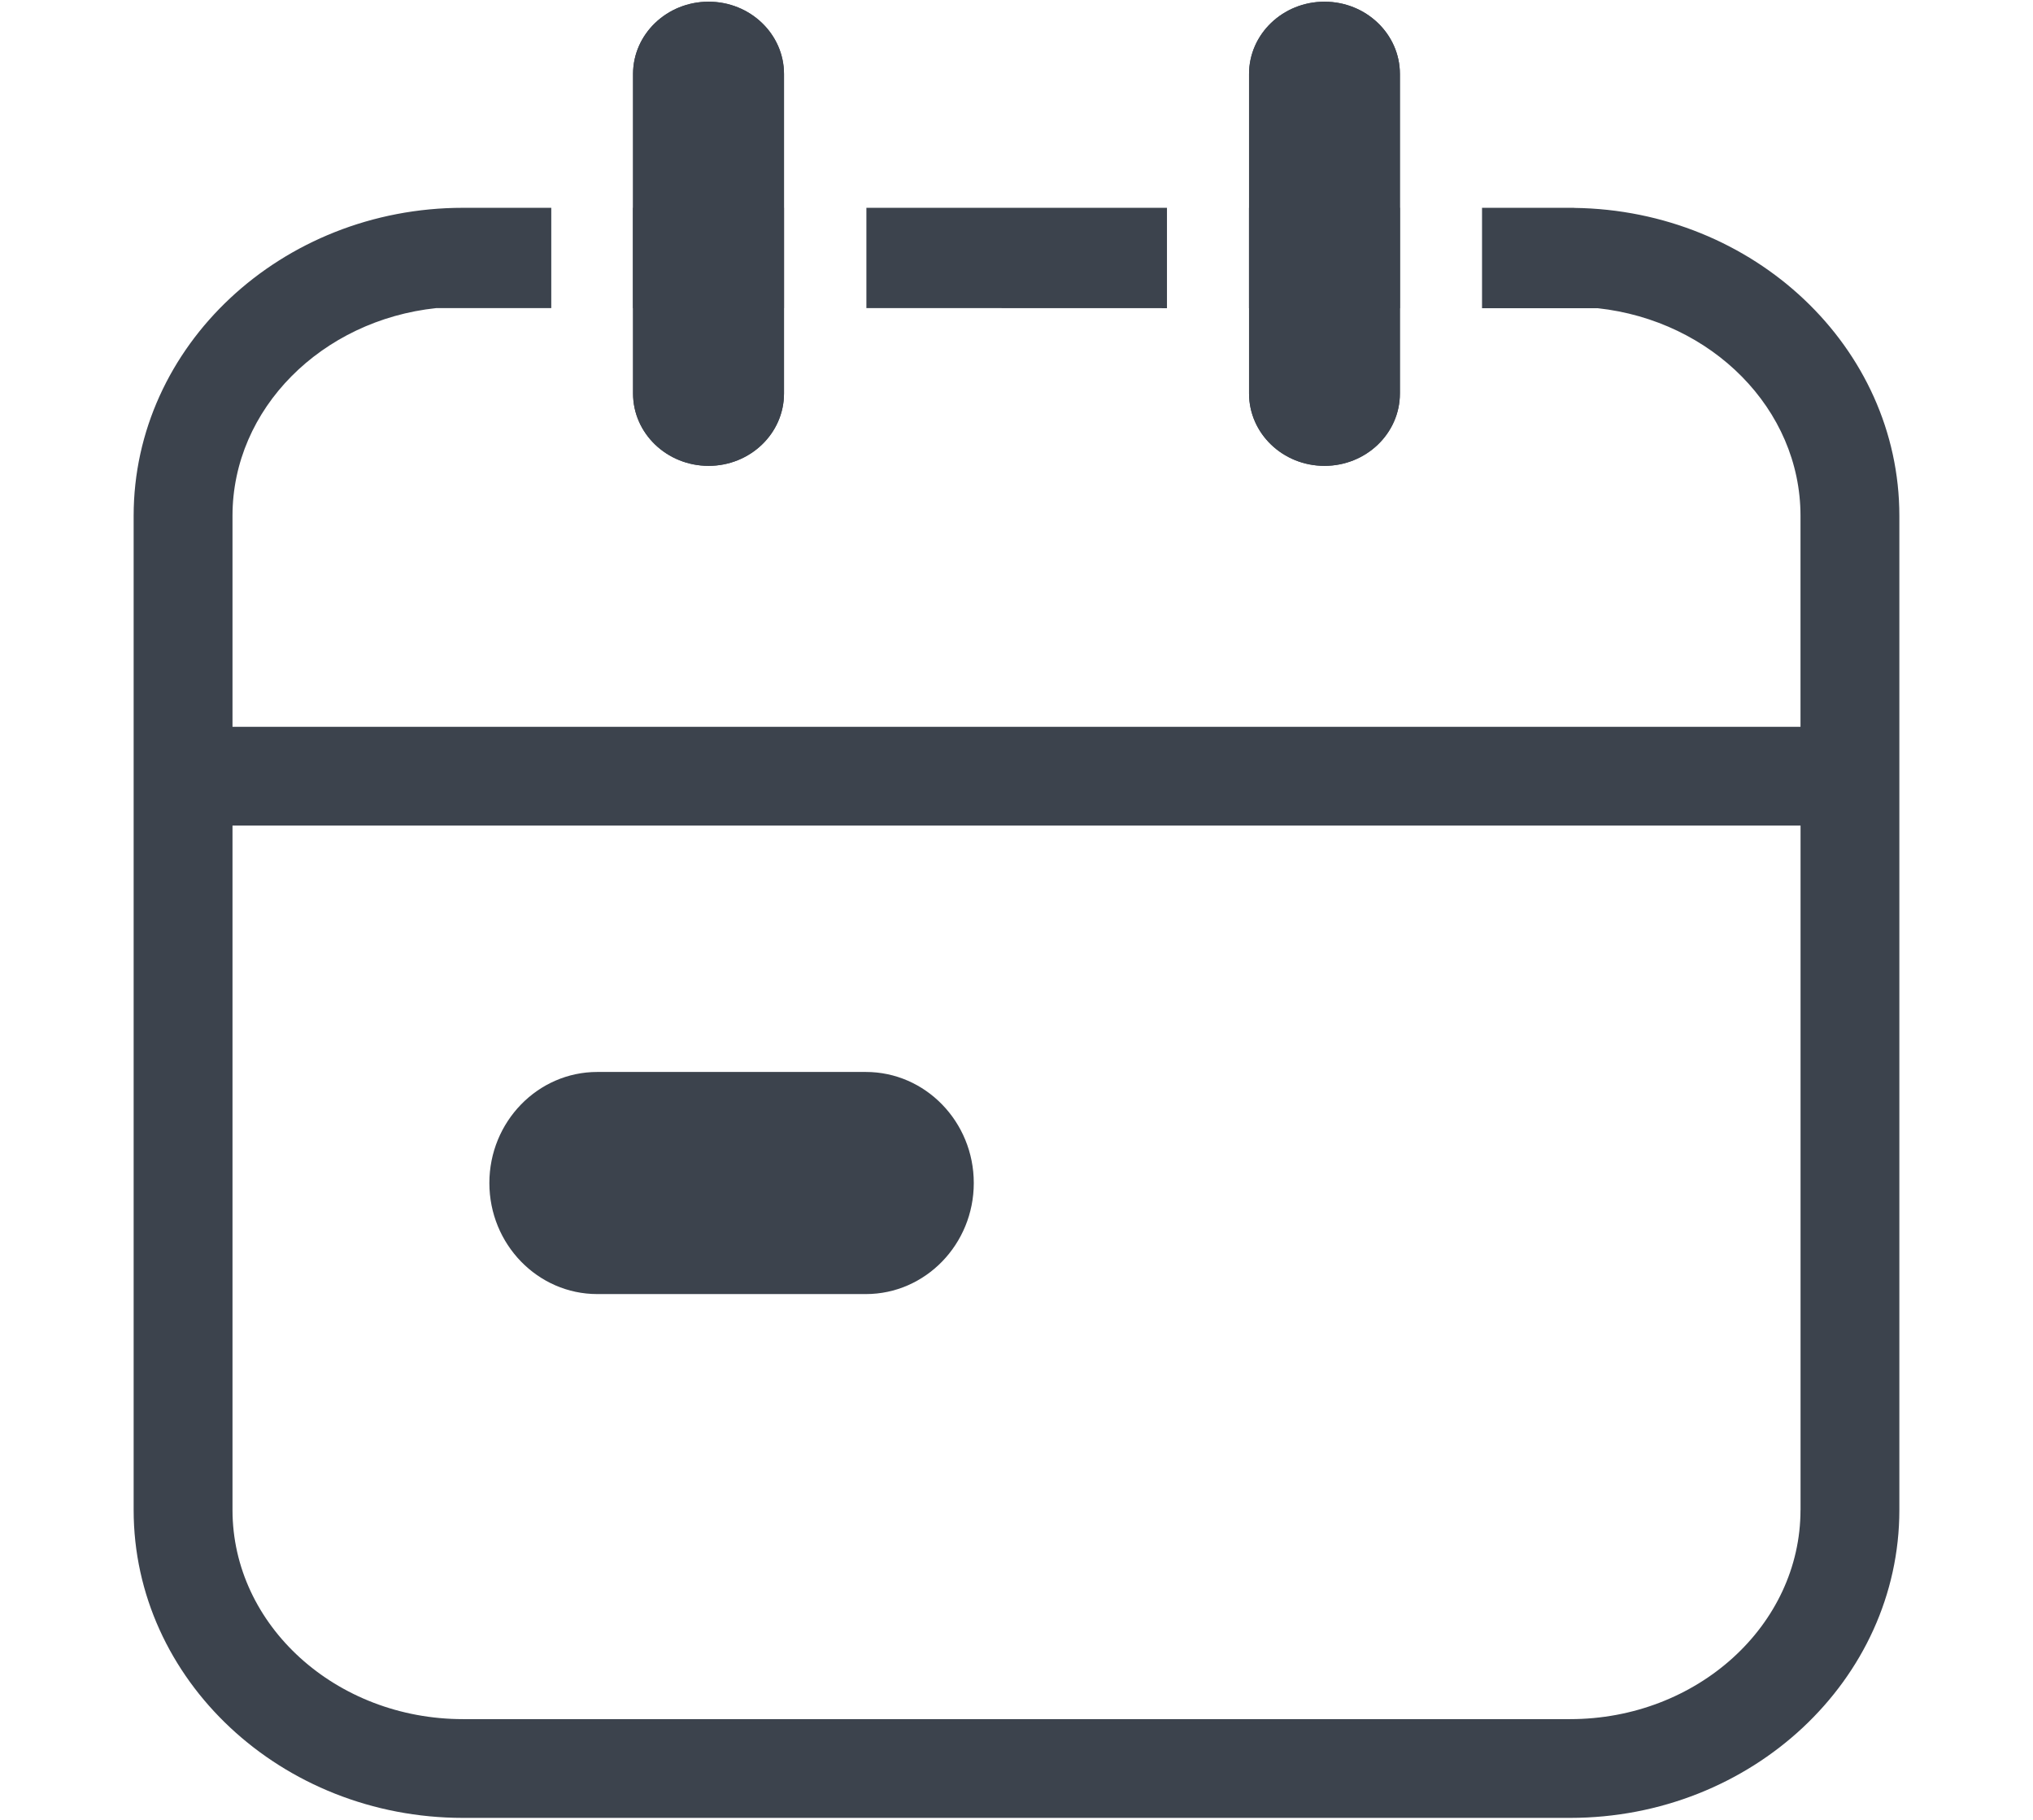 <svg width="400" height="358" xmlns="http://www.w3.org/2000/svg" xml:space="preserve" version="1.1">
 <g>
  <title>Layer 1</title>
  <g id="Laag_1">
   <g id="svg_1">
    <path id="svg_2" fill="#3C434D" d="m170.365,210.905l-52.85,0c-11.71,0 -21.23,9.8 -21.23,21.85s9.52,21.85 21.23,21.85l52.85,0c11.71,0 21.23,-9.8 21.23,-21.85s-9.52,-21.85 -21.23,-21.85z" class="st2"/>
   </g>
   <g id="svg_3">
    <g id="svg_4">
     <g id="svg_5">
      <path id="svg_6" fill="#3C434D" d="m154.255,14.555l0,62.86c0,7.86 -6.64,14.24 -14.84,14.24c-8.2,0 -14.86,-6.38 -14.86,-14.24l0,-62.86c0,-7.84 6.66,-14.22 14.86,-14.22c8.2,-0.01 14.84,6.38 14.84,14.22z" class="st2"/>
     </g>
     <g id="svg_7">
      <path id="svg_8" fill="#3C434D" d="m275.435,14.555l0,62.86c0,7.86 -6.64,14.24 -14.84,14.24s-14.84,-6.38 -14.84,-14.24l0,-62.86c0,-7.84 6.64,-14.22 14.84,-14.22s14.84,6.38 14.84,14.22z" class="st2"/>
     </g>
     <g id="svg_9">
      <path id="svg_10" fill="#3C434D" d="m154.255,14.555l0,62.86c0,7.86 -6.64,14.24 -14.84,14.24c-8.2,0 -14.86,-6.38 -14.86,-14.24l0,-62.86c0,-7.84 6.66,-14.22 14.86,-14.22c8.2,-0.01 14.84,6.38 14.84,14.22z" class="st2"/>
     </g>
    </g>
    <g id="svg_11">
     <g id="svg_12">
      <path id="svg_13" fill="#3C434D" d="m275.435,14.555l0,62.86c0,7.86 -6.64,14.24 -14.84,14.24s-14.84,-6.38 -14.84,-14.24l0,-62.86c0,-7.84 6.64,-14.22 14.84,-14.22s14.84,6.38 14.84,14.22z" class="st2"/>
     </g>
    </g>
   </g>
   <g id="svg_14">
    <g id="svg_15">
     <path id="svg_16" fill="#3C434D" d="m170.465,40.885l0,19.73l59.14,0.02l0,-19.75l-59.14,0zm139.28,0.02l-0.06,-0.02l-18.09,0l0,19.75l22.73,0c22.47,2.44 39.93,19.83 39.93,40.85l0,41.51l-308.51,0l0,-41.51c0,-21.09 17.57,-38.49 40.11,-40.87l22.61,0l0,-19.73l-17.35,0c-35.75,0 -64.82,27.19 -64.82,60.6l0,195.6c0,33.41 29.07,60.58 64.82,60.58l217.79,0c35.73,0 64.8,-27.17 64.8,-60.58l0,-195.6c0,-33.16 -28.61,-60.14 -63.96,-60.58zm44.51,256.18c0,22.69 -20.35,41.15 -45.35,41.15l-217.79,0c-25.03,0 -45.37,-18.47 -45.37,-41.15l0,-134.65l308.52,0l0,134.65l-0.01,0zm-200,-256.2l-29.71,0l0,19.73l29.71,0l0,-19.73zm91.49,0l0,19.75l29.69,0l0,-19.75l-29.69,0z" class="st2"/>
    </g>
   </g>
  </g>
  <g id="Laag_2"/>
  <g id="Laag_3"/>
 </g>

</svg>